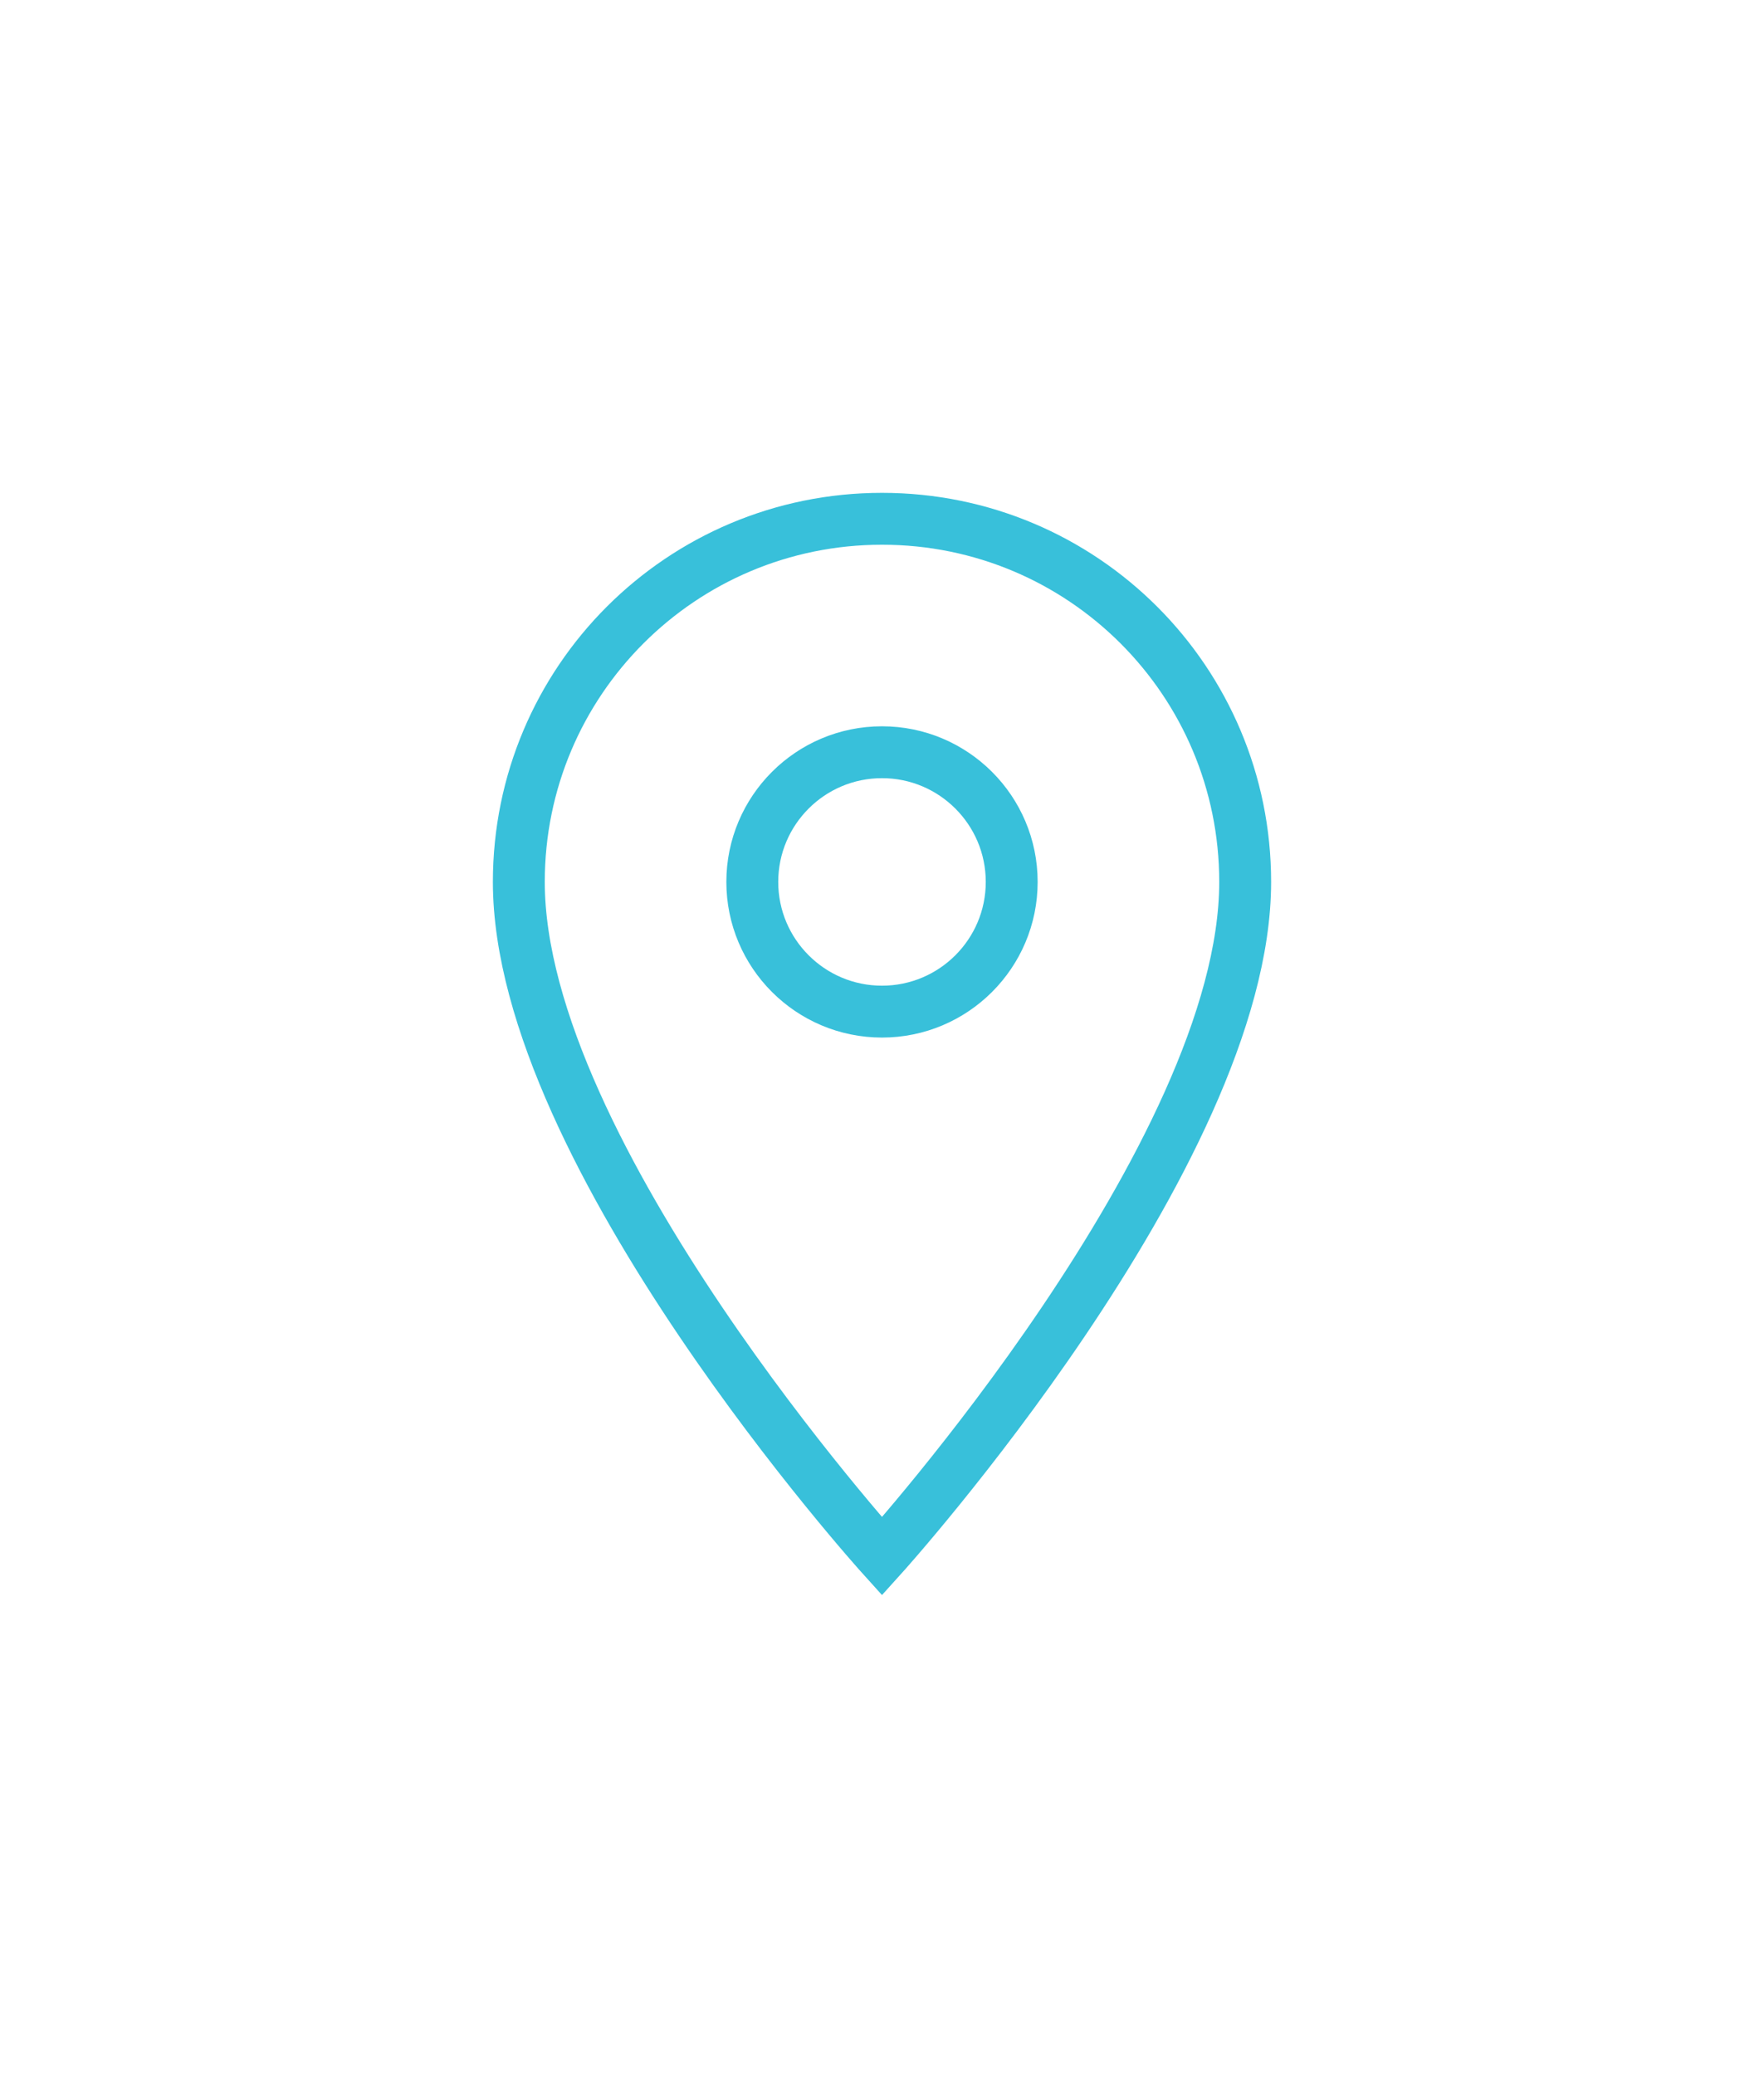 <svg xmlns="http://www.w3.org/2000/svg" width="51" height="60" viewBox="0 0 51 60"><g><g><path fill="none" stroke="#38c0da" stroke-miterlimit="20" stroke-width="1.5" d="M25.5 29.25c-2.07 0-3.75-1.68-3.75-3.75 0-2.07 1.68-3.75 3.75-3.75 2.07 0 3.75 1.68 3.75 3.75 0 2.07-1.68 3.75-3.75 3.75zm0-14.25C19.695 15 15 19.695 15 25.5 15 33.375 25.5 45 25.5 45S36 33.375 36 25.5C36 19.695 31.305 15 25.5 15z"/></g></g></svg>
